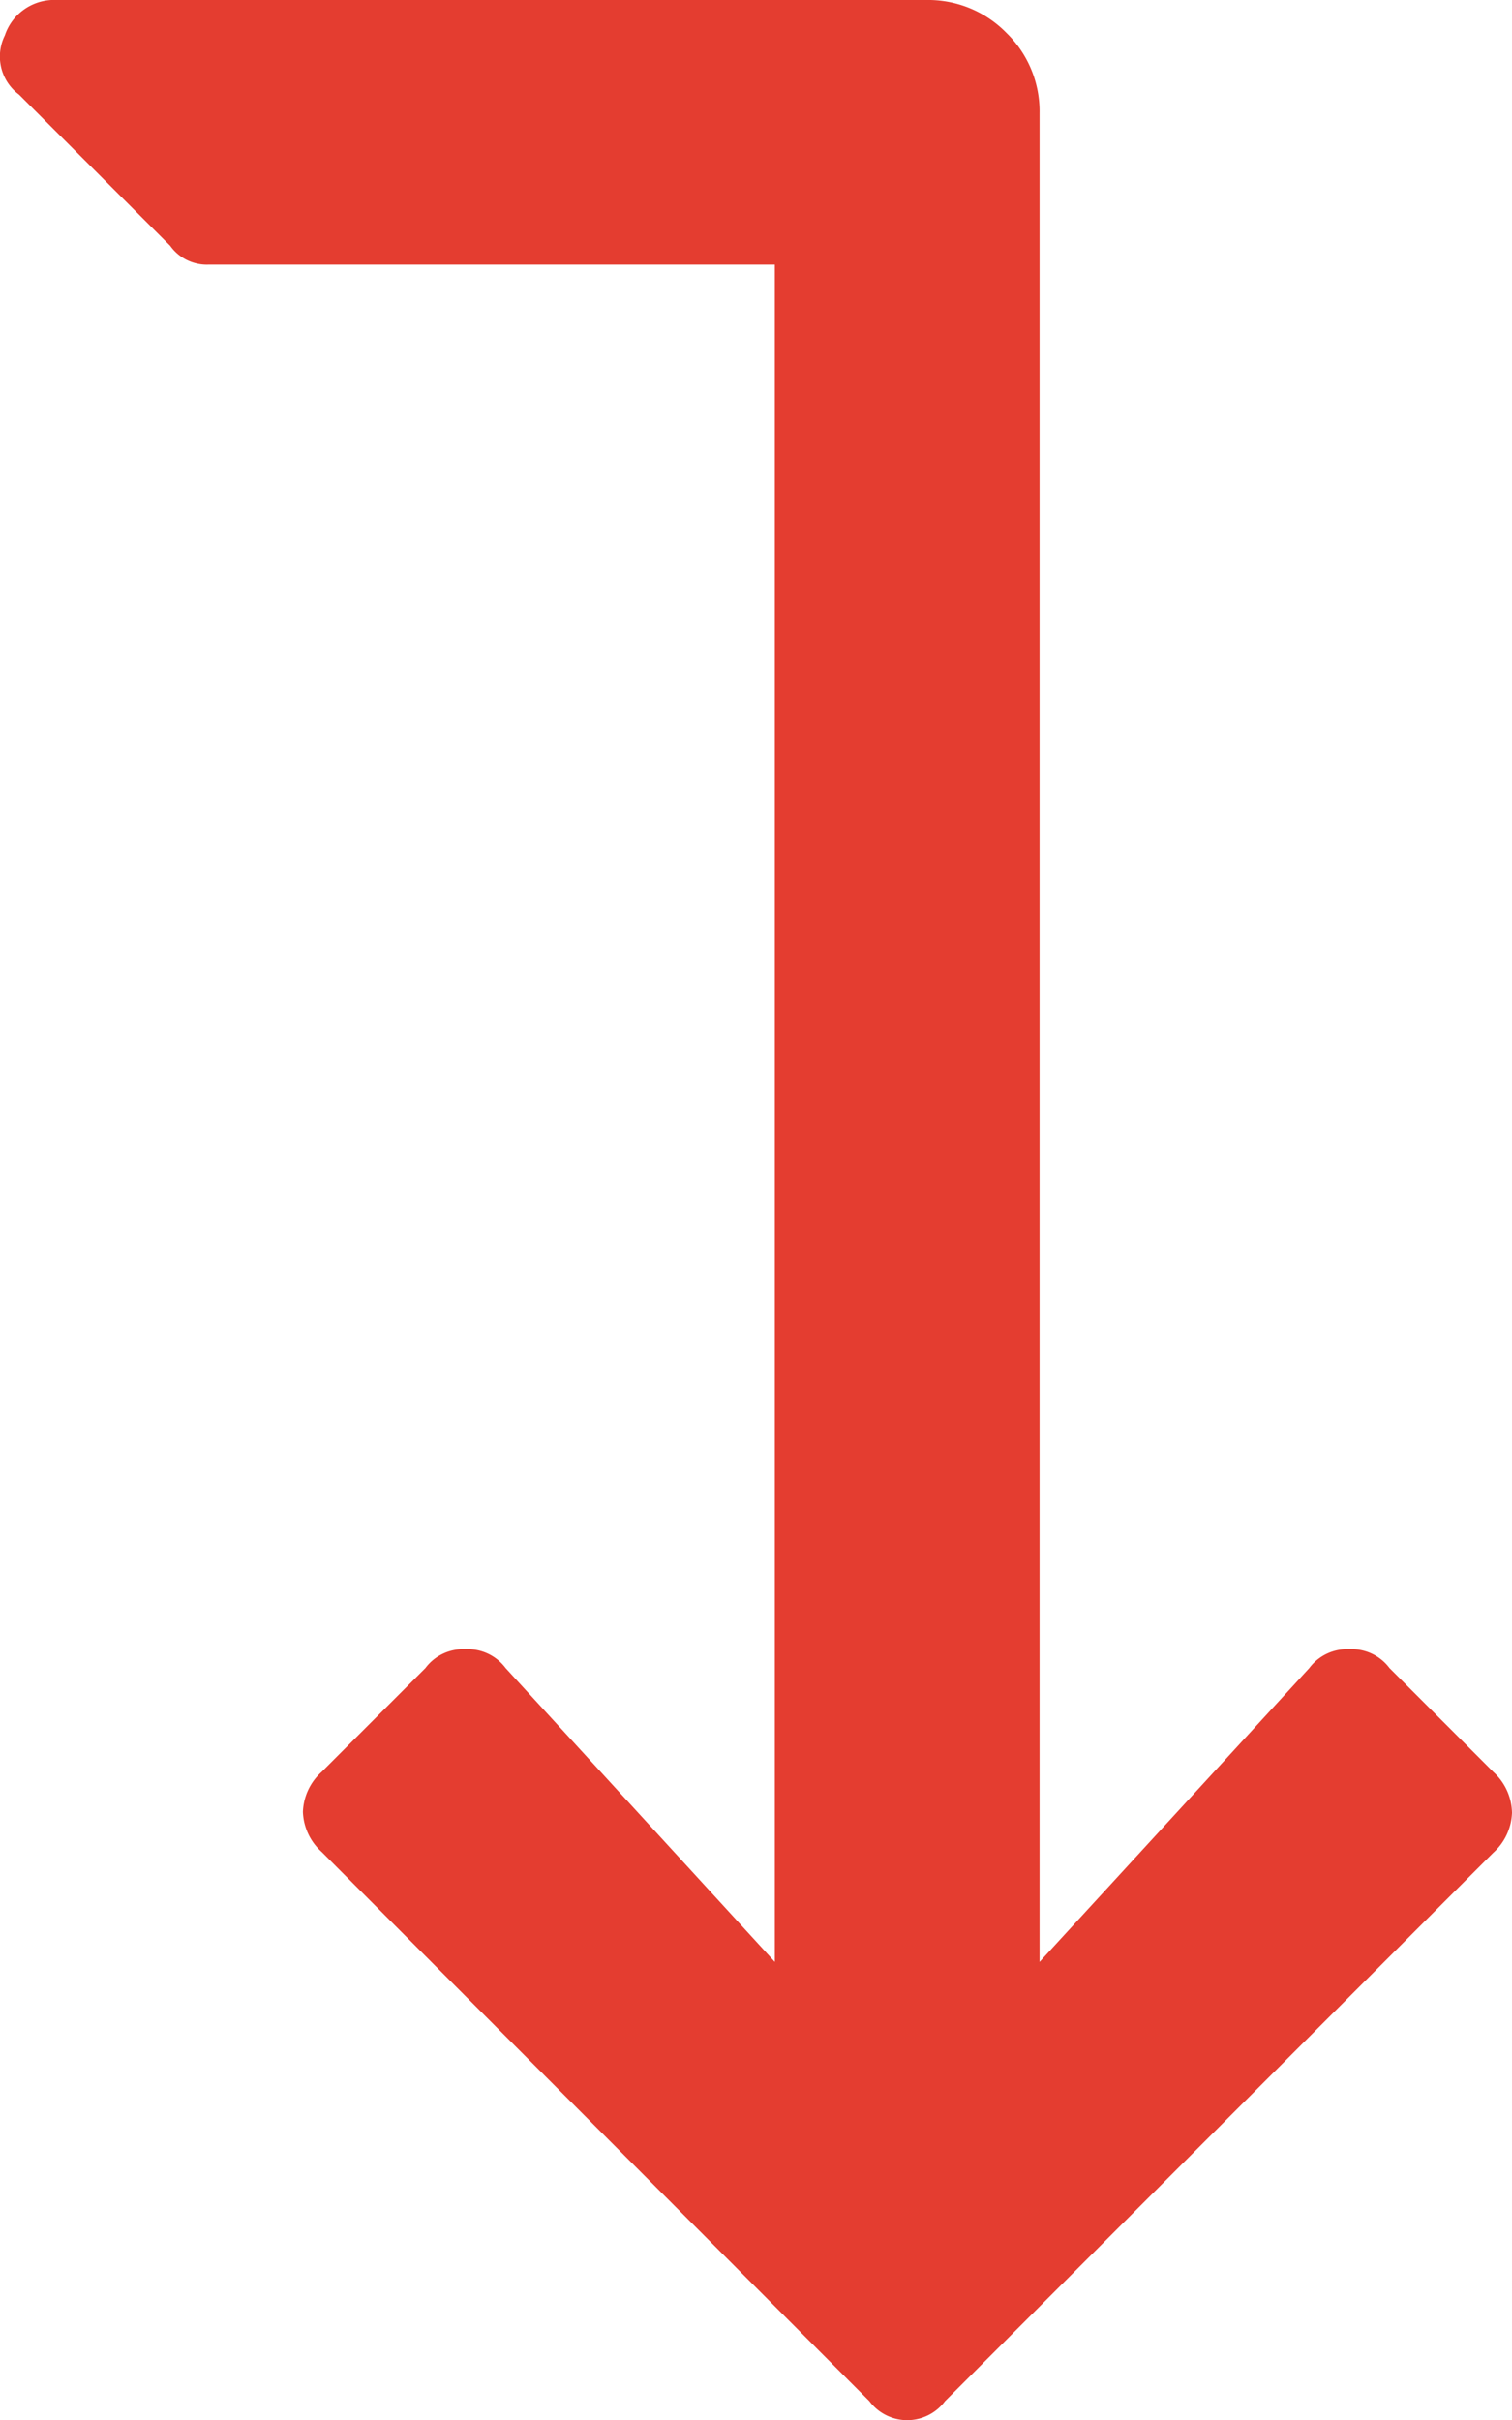 <svg xmlns="http://www.w3.org/2000/svg" width="8.75" height="14" viewBox="0 0 8.75 14">
  <path id="Path_303" data-name="Path 303" d="M8.641-1.531a.327.327,0,0,0,.109-.232A.327.327,0,0,0,8.641-2l-.6-.6a.273.273,0,0,0-.232-.109.273.273,0,0,0-.232.109L6.016-.9V-11.594a.633.633,0,0,0-.191-.465.633.633,0,0,0-.465-.191H.328a.3.3,0,0,0-.3.205.274.274,0,0,0,.082.342l.875.875a.26.26,0,0,0,.219.109H4.484V-.9L2.926-2.6a.273.273,0,0,0-.232-.109.273.273,0,0,0-.232.109l-.6.6a.327.327,0,0,0-.109.232.327.327,0,0,0,.109.232L5.031,1.641a.273.273,0,0,0,.438,0Z" transform="translate(0 12.25)" fill="#e43d30"/>
</svg>
